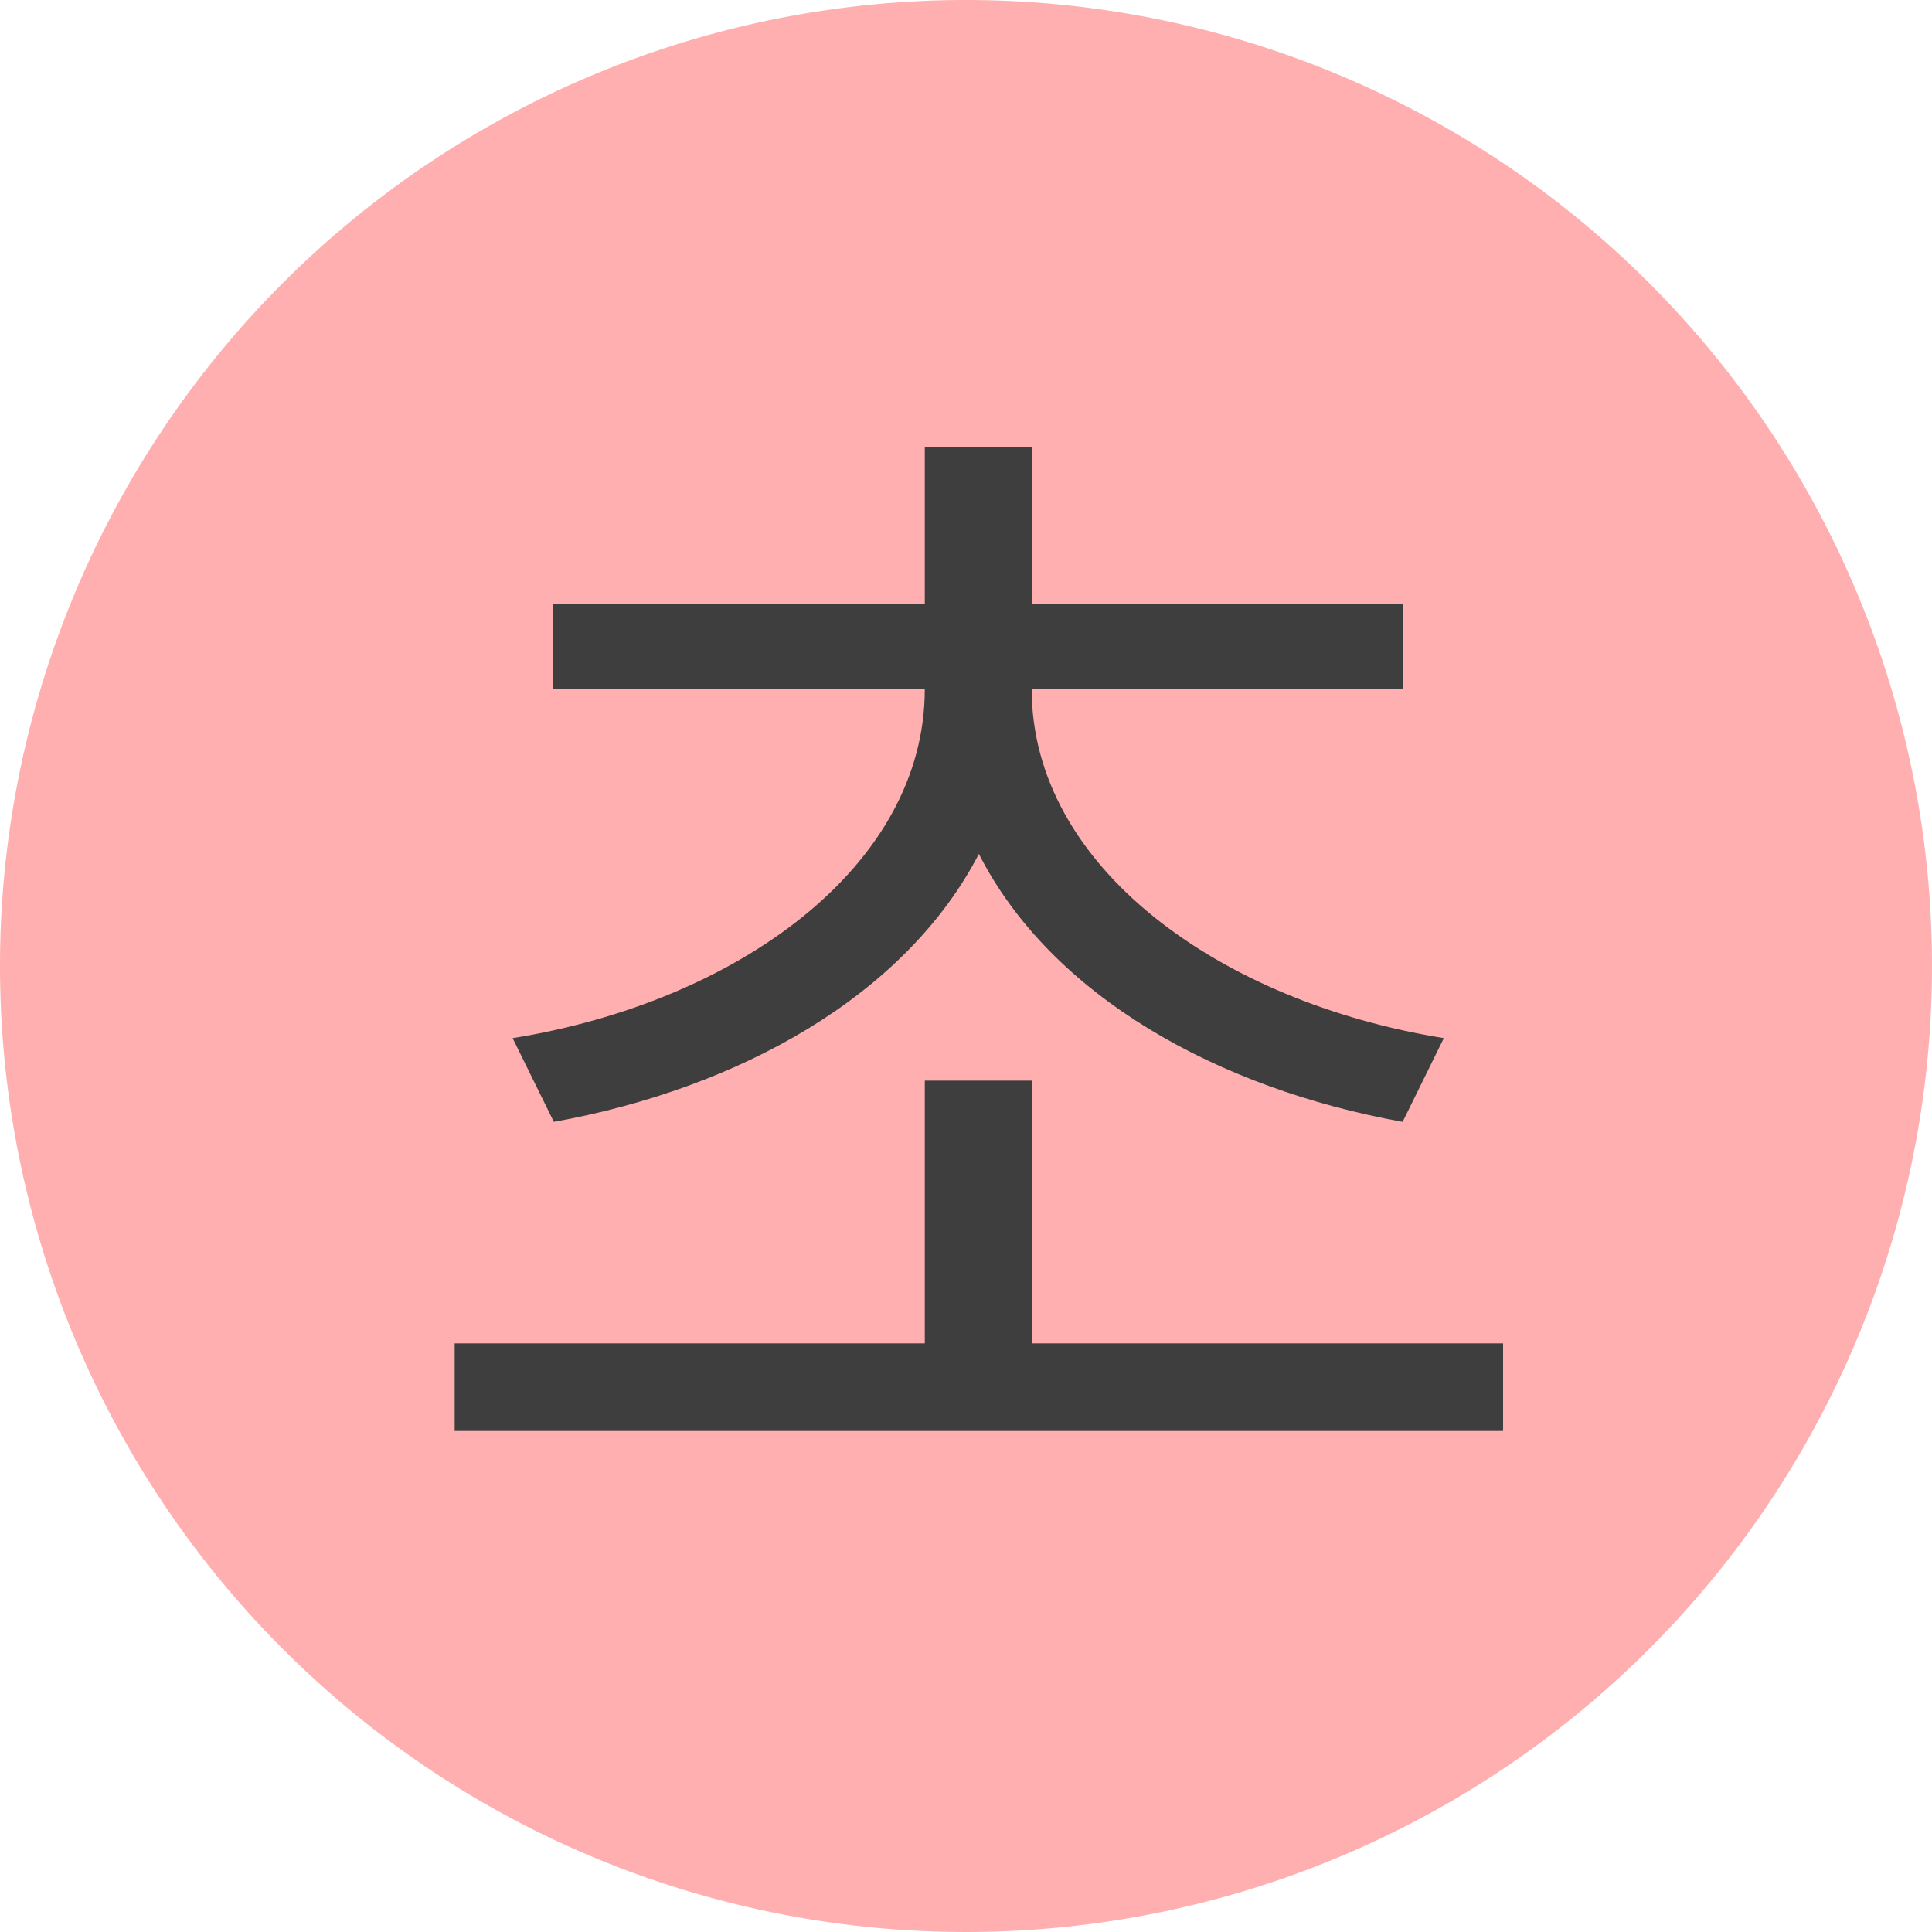 <svg xmlns="http://www.w3.org/2000/svg" width="30" height="30" viewBox="0 0 30 30"><g transform="translate(-210 -2171)"><path d="M15,0A15,15,0,1,1,0,15,15,15,0,0,1,15,0Z" transform="translate(210 2171)" fill="#ffafaf"/><path d="M2.6-5.58C5.48-6.1,8.06-7.54,9.2-9.74c1.12,2.2,3.7,3.64,6.58,4.16l.64-1.3c-3.48-.56-6.4-2.66-6.4-5.42h5.76v-1.32H10.02v-2.44H8.36v2.44H2.58v1.32H8.36c0,2.76-2.92,4.86-6.4,5.42Zm7.42,3.44V-6.22H8.36v4.08H1.06V-.78H17.34V-2.14Z" transform="translate(216 2194)" fill="#3e3e3e"/></g></svg>